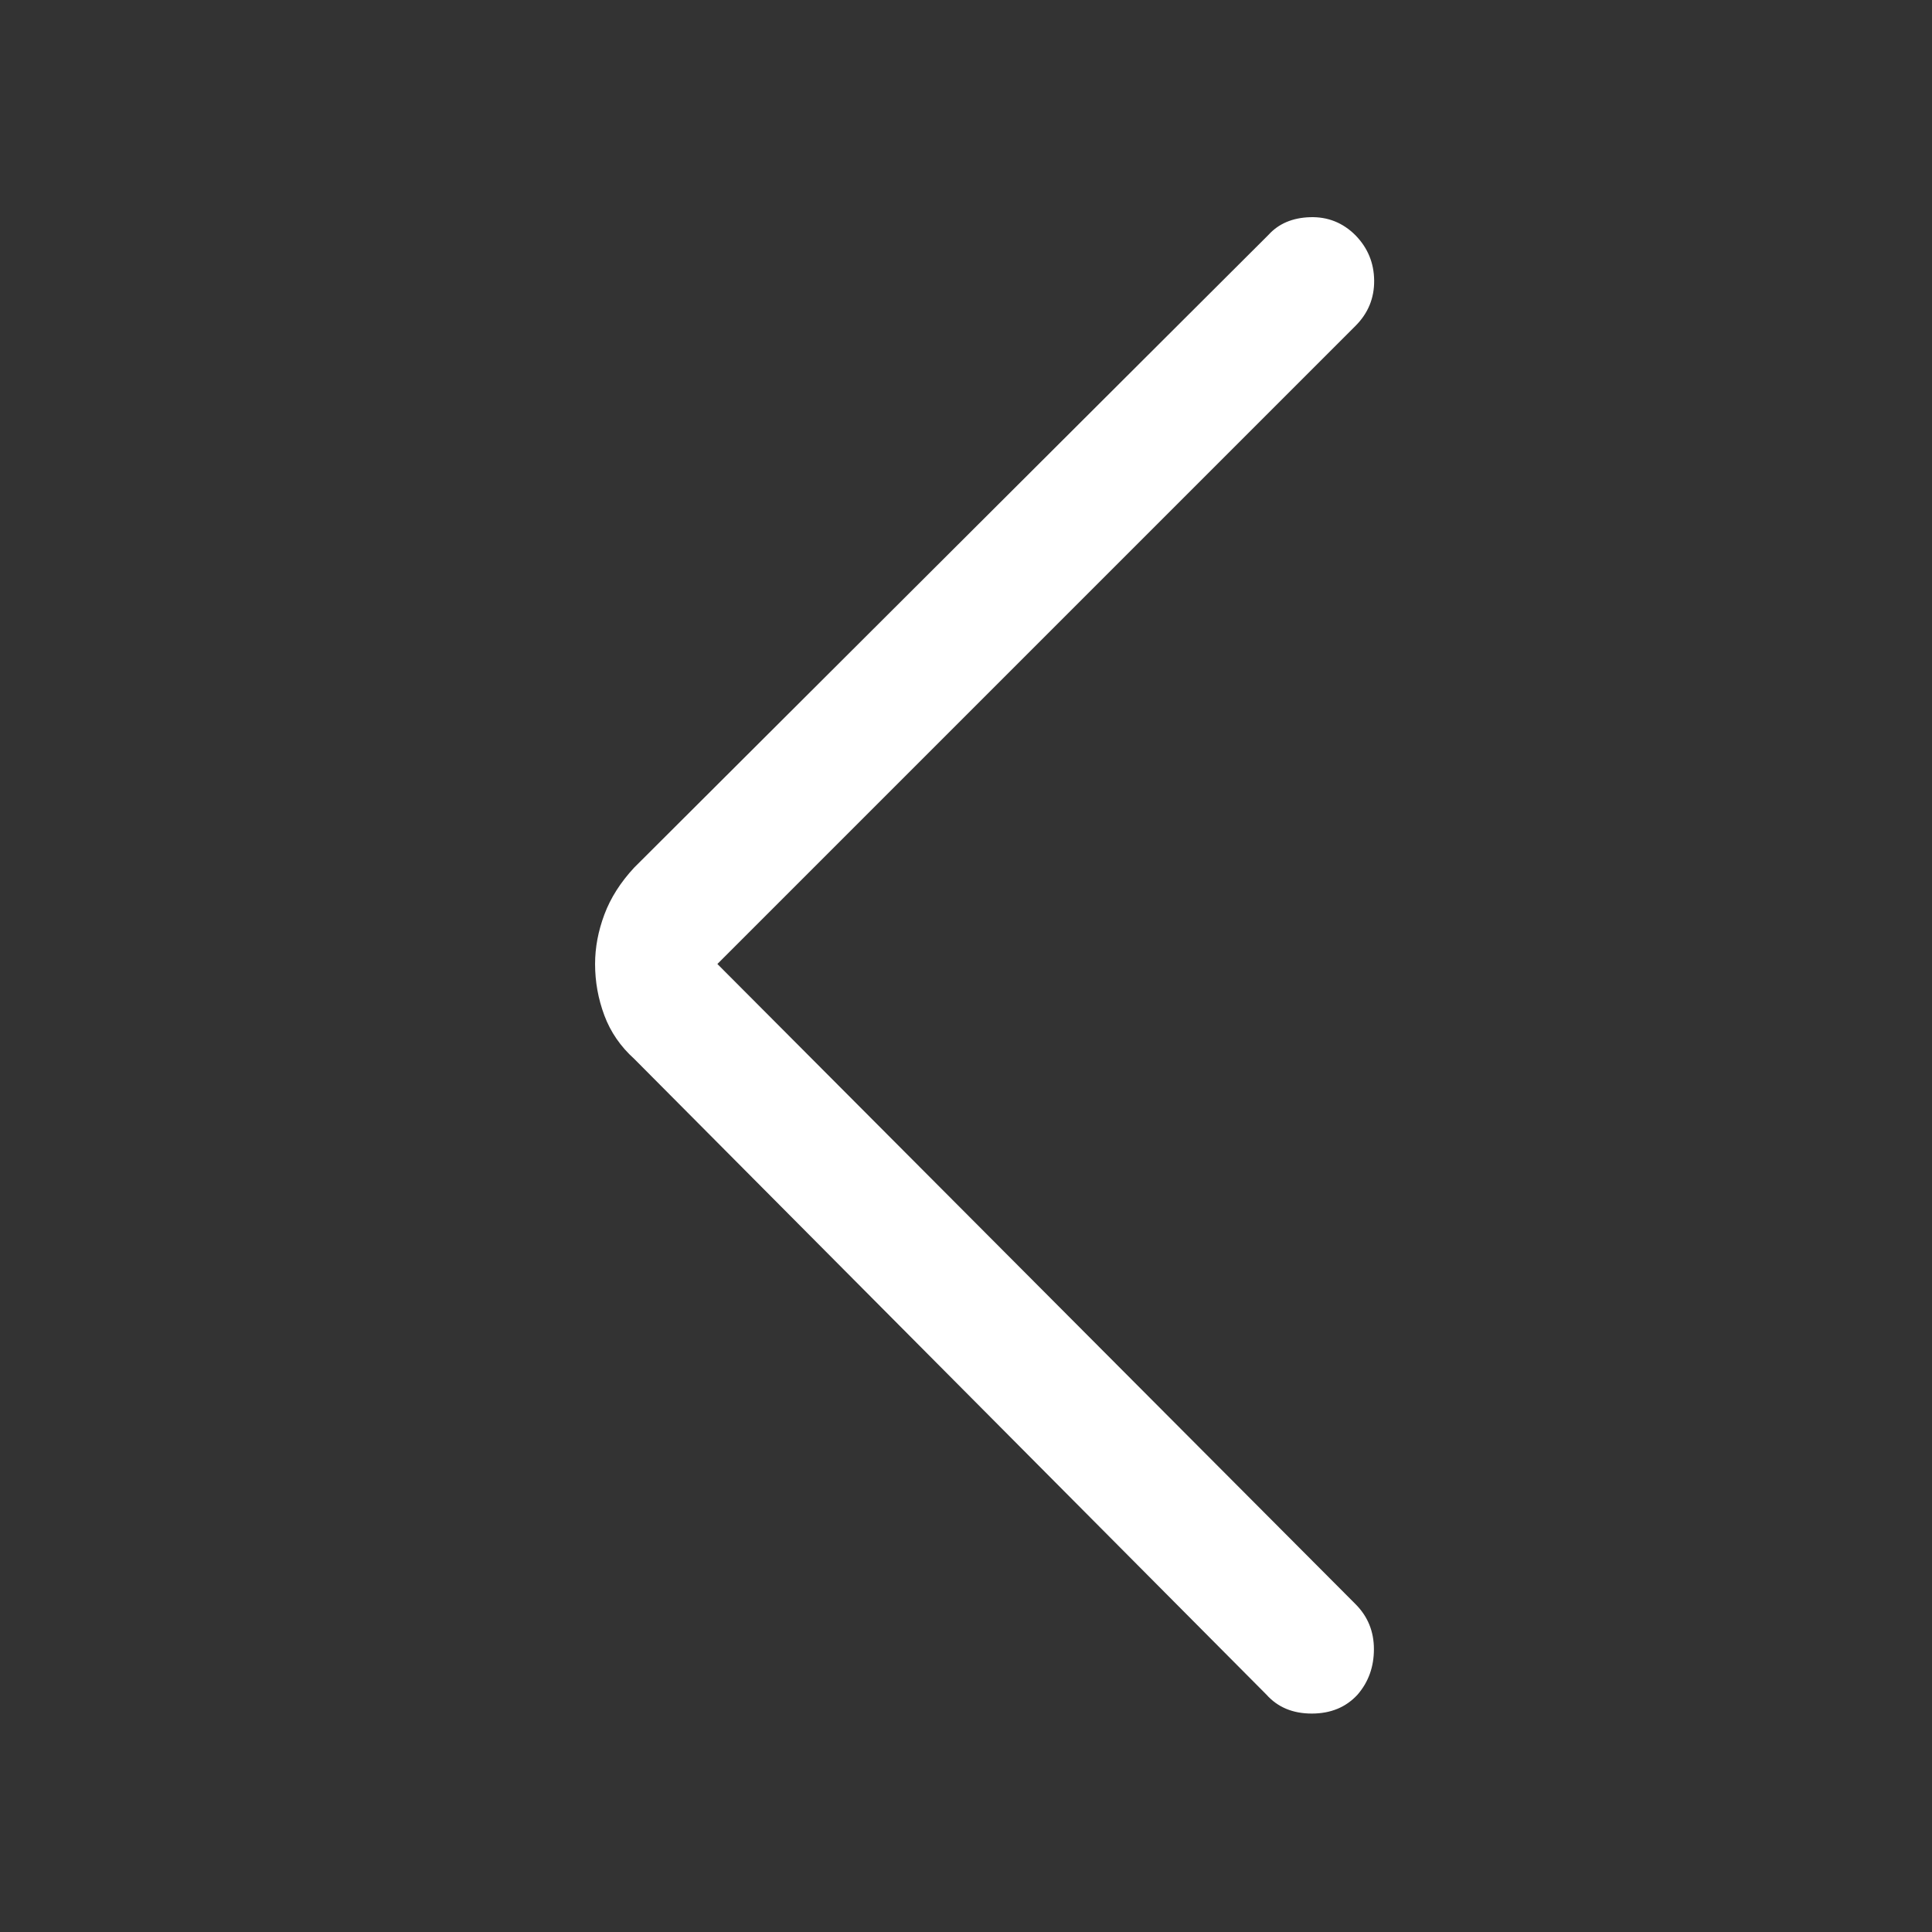 <svg xmlns="http://www.w3.org/2000/svg" height="48px" viewBox="0 -960 960 960" width="48px" fill="#fff"><rect x="0" y="-960" width="960" height="960" fill="#333333" stroke="none"/><path d="m356.46-481 317.08 318.08q9.15 9.15 9.15 22.38 0 13.23-8.15 22.62-8.62 9.38-22.73 9.38-14.12 0-22.5-9.38L315.15-433.85q-10.23-9.23-14.84-21.57-4.62-12.35-4.62-25.58 0-12.23 4.62-24.58 4.61-12.34 14.84-23.34l315.16-314.39q7.61-8.38 20.73-8.77 13.11-.38 22.5 9 9.15 9.39 9.27 22.5.11 13.12-9.27 22.5L356.46-481Z"/></svg>